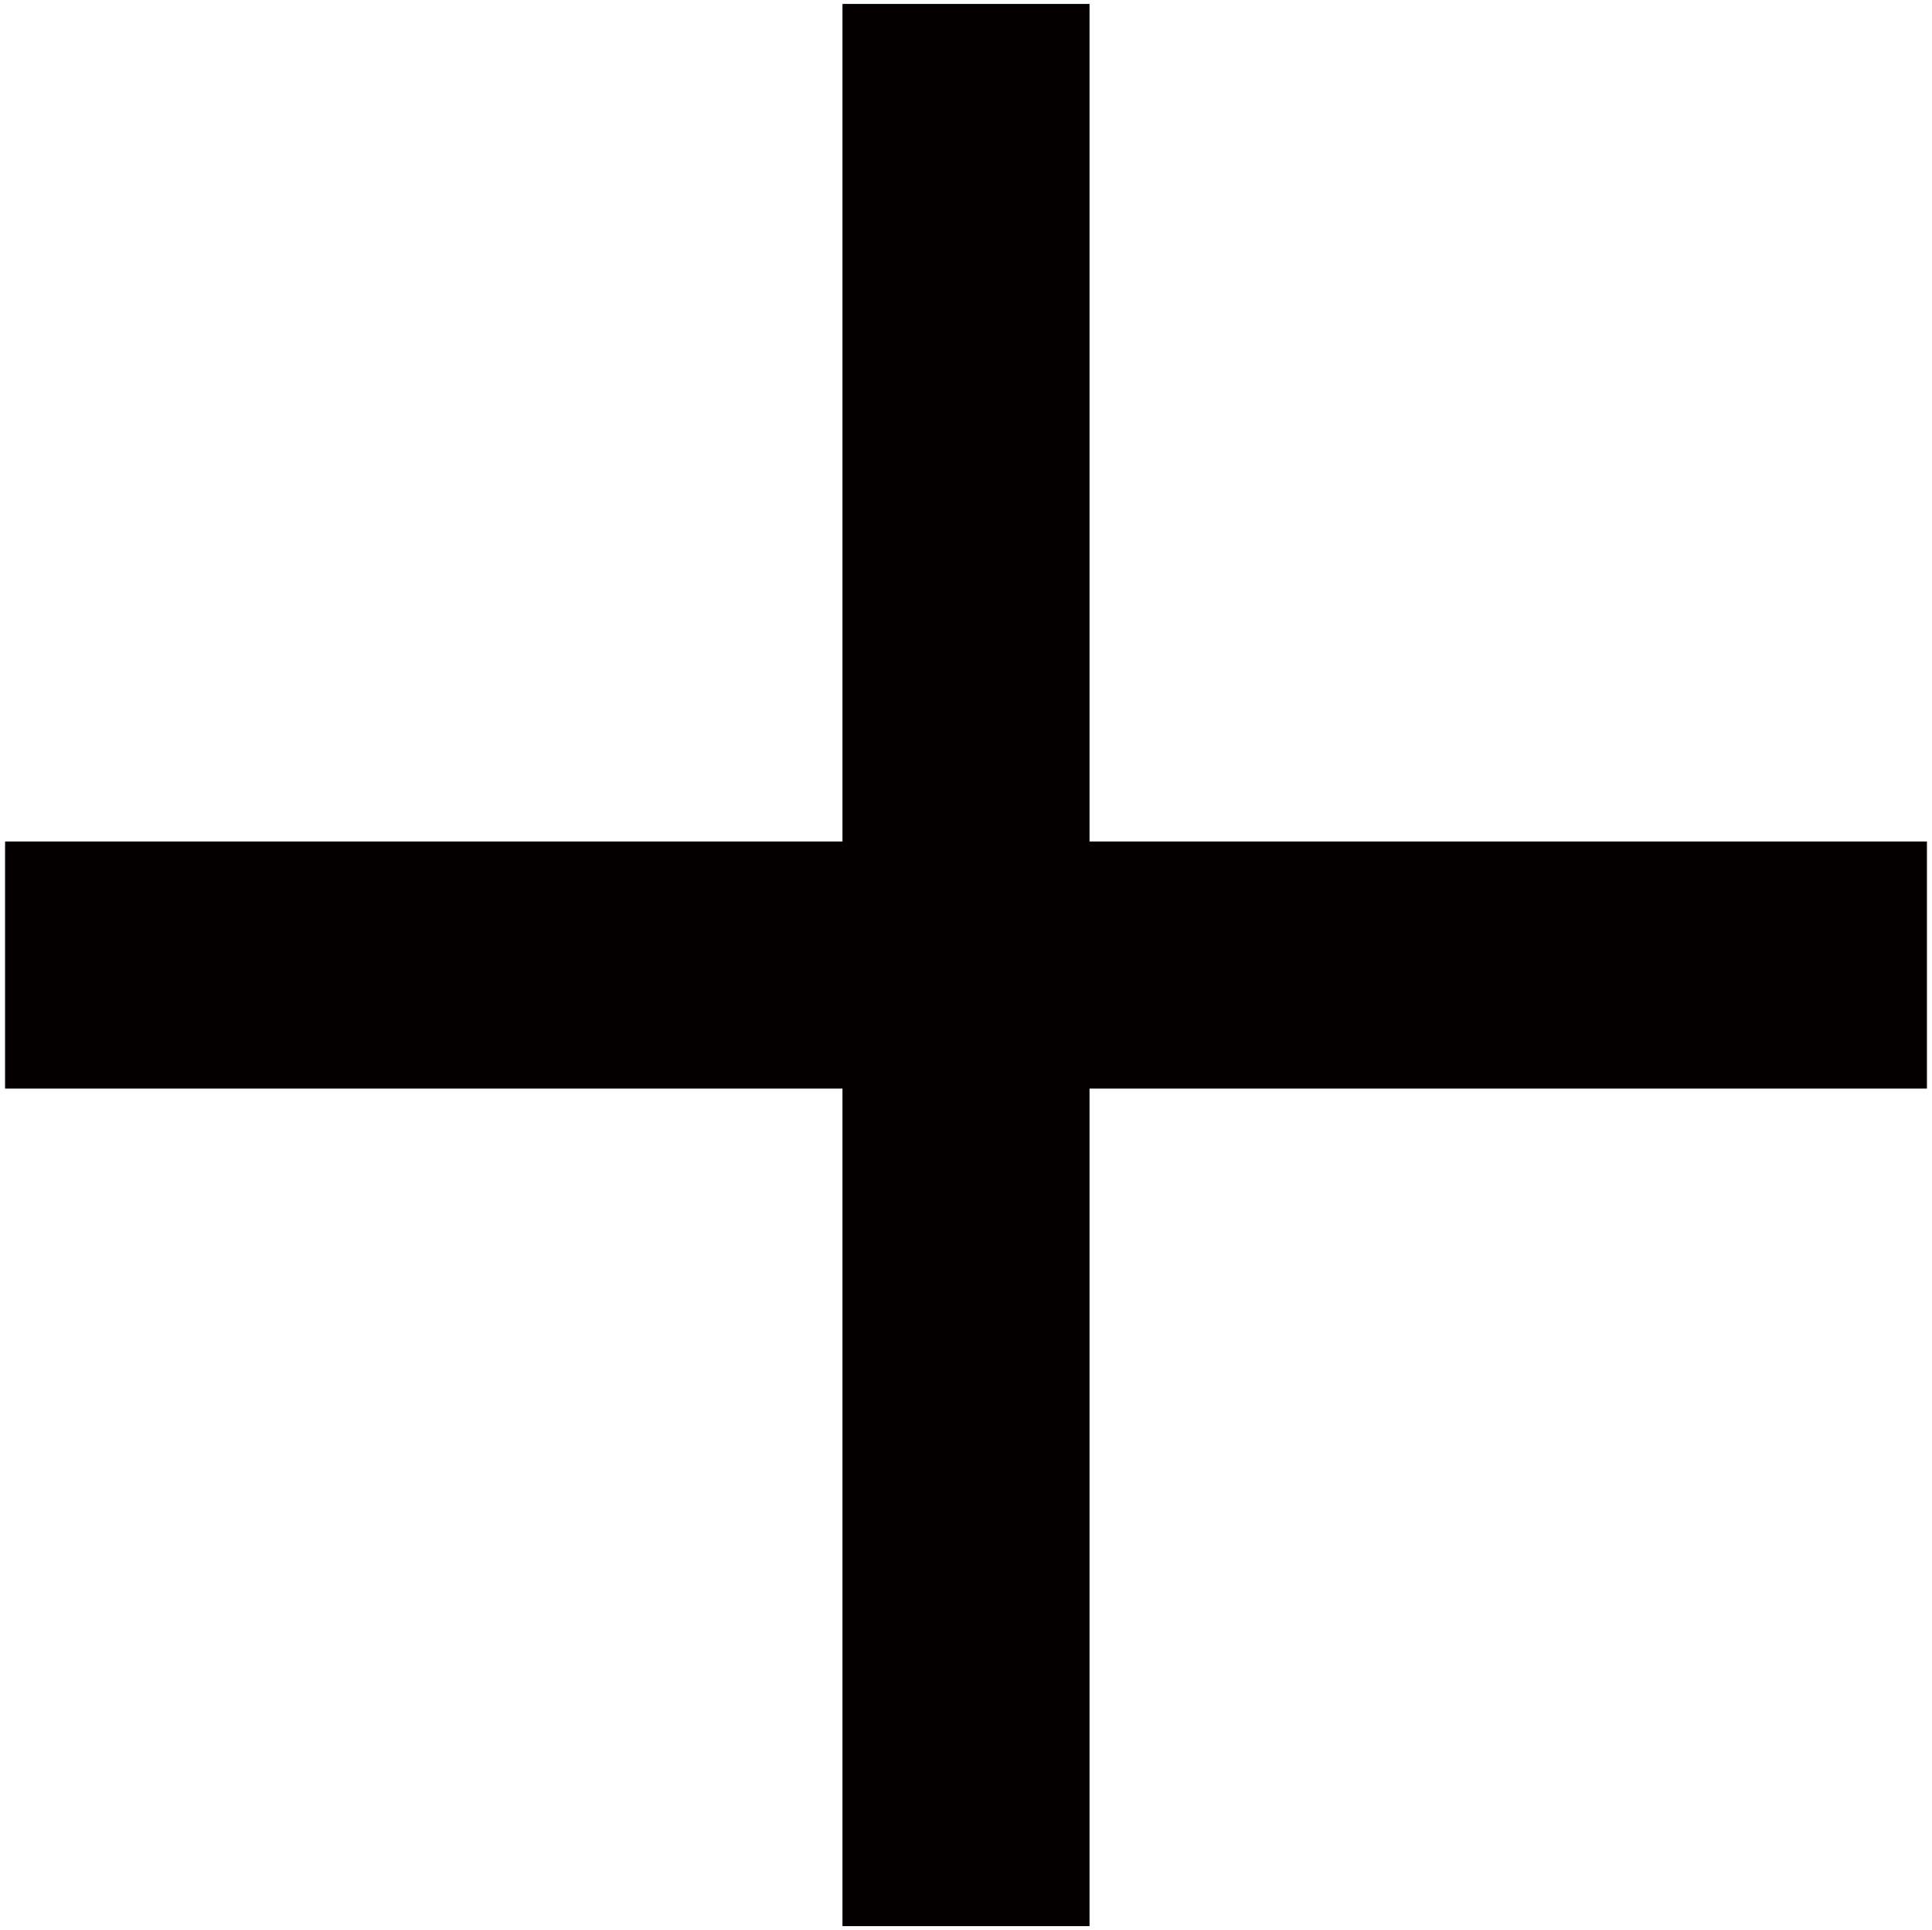 <?xml version="1.0" encoding="utf-8"?>
<!-- Generator: Adobe Illustrator 23.1.0, SVG Export Plug-In . SVG Version: 6.00 Build 0)  -->
<svg version="1.1" id="レイヤー_1" xmlns="http://www.w3.org/2000/svg" xmlns:xlink="http://www.w3.org/1999/xlink" x="0px"
	 y="0px" viewBox="0 0 34.33 34.29" style="enable-background:new 0 0 34.33 34.29;" xml:space="preserve">
<style type="text/css">
	.st0{fill:#040000;}
</style>
<g>
	<rect x="0.09" y="14.95" class="st0" width="34.15" height="4.39"/>
</g>
<g>
	<rect x="14.97" y="0.07" class="st0" width="4.39" height="34.15"/>
</g>
</svg>
